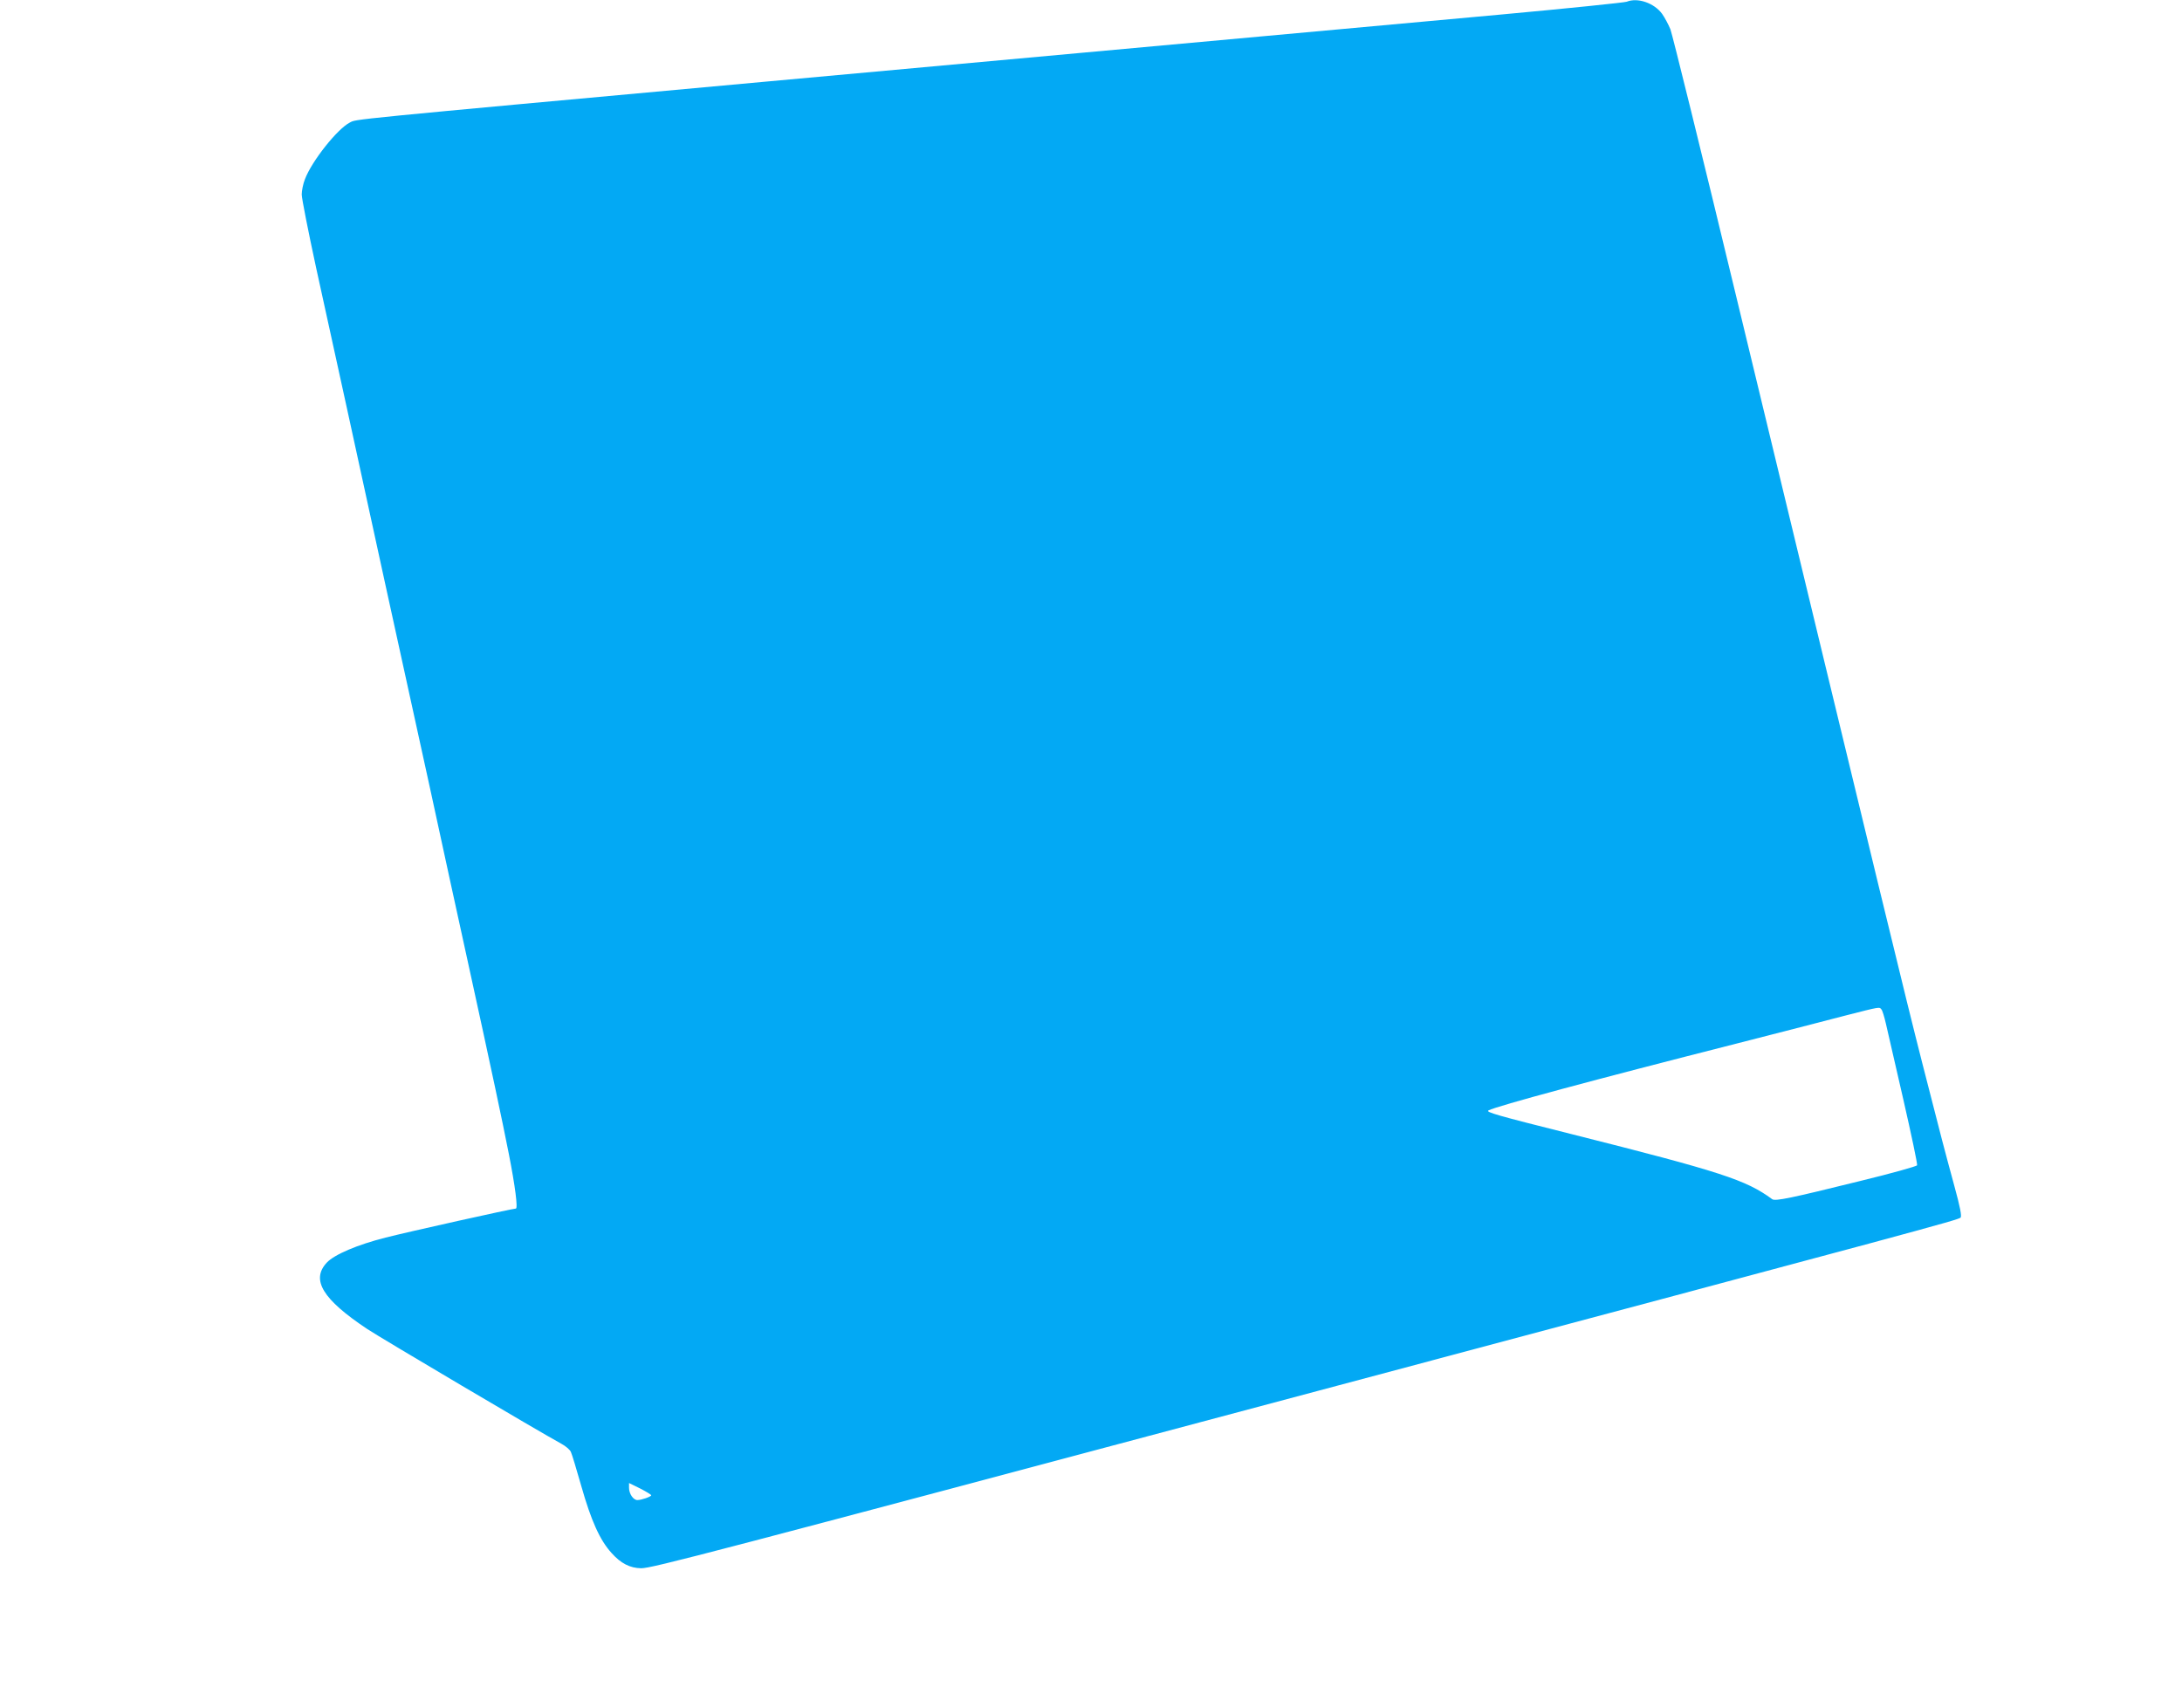<?xml version="1.0" standalone="no"?>
<!DOCTYPE svg PUBLIC "-//W3C//DTD SVG 20010904//EN"
 "http://www.w3.org/TR/2001/REC-SVG-20010904/DTD/svg10.dtd">
<svg version="1.0" xmlns="http://www.w3.org/2000/svg"
 width="1280pt" height="1002pt" viewBox="0 0 1280 1002"
 preserveAspectRatio="xMidYMid meet">
<g transform="translate(0,1002) scale(0.1,-0.1)"
fill="#03a9f4" stroke="none">
<path d="M9543 10010 c-13 -5 -343 -39 -735 -75 -635 -58 -1948 -178 -4328
-395 -2492 -228 -2386 -218 -2428 -239 -73 -37 -223 -226 -263 -332 -11 -27
-19 -68 -19 -90 0 -23 38 -215 84 -428 47 -212 128 -582 180 -821 52 -239 154
-704 225 -1032 72 -329 190 -867 262 -1195 71 -329 172 -791 224 -1028 143
-653 200 -922 240 -1125 37 -188 54 -320 41 -320 -20 0 -630 -136 -763 -170
-167 -42 -302 -100 -346 -147 -94 -101 -25 -215 238 -390 80 -53 1015 -606
1137 -672 26 -14 52 -36 57 -49 6 -12 33 -102 61 -200 58 -204 109 -317 177
-392 55 -62 109 -89 174 -90 64 0 370 80 3964 1039 3562 950 3762 1004 3776
1018 8 8 -3 64 -36 184 -63 232 -68 251 -189 724 -99 388 -225 907 -1092 4500
-200 831 -374 1534 -385 1563 -12 29 -34 70 -49 91 -46 63 -143 97 -207 71z
m1494 -5912 c6 -7 17 -44 26 -83 9 -38 55 -238 102 -444 47 -206 84 -380 81
-387 -2 -6 -152 -48 -333 -92 -408 -101 -499 -120 -517 -107 -153 113 -300
161 -1174 381 -442 111 -509 130 -490 140 50 26 613 178 1463 394 242 62 523
134 625 161 212 54 204 53 217 37z m-7217 -2850 c0 -8 -57 -28 -81 -28 -24 0
-49 37 -49 72 l0 28 65 -32 c35 -18 65 -36 65 -40z"/>
</g>
</svg>
